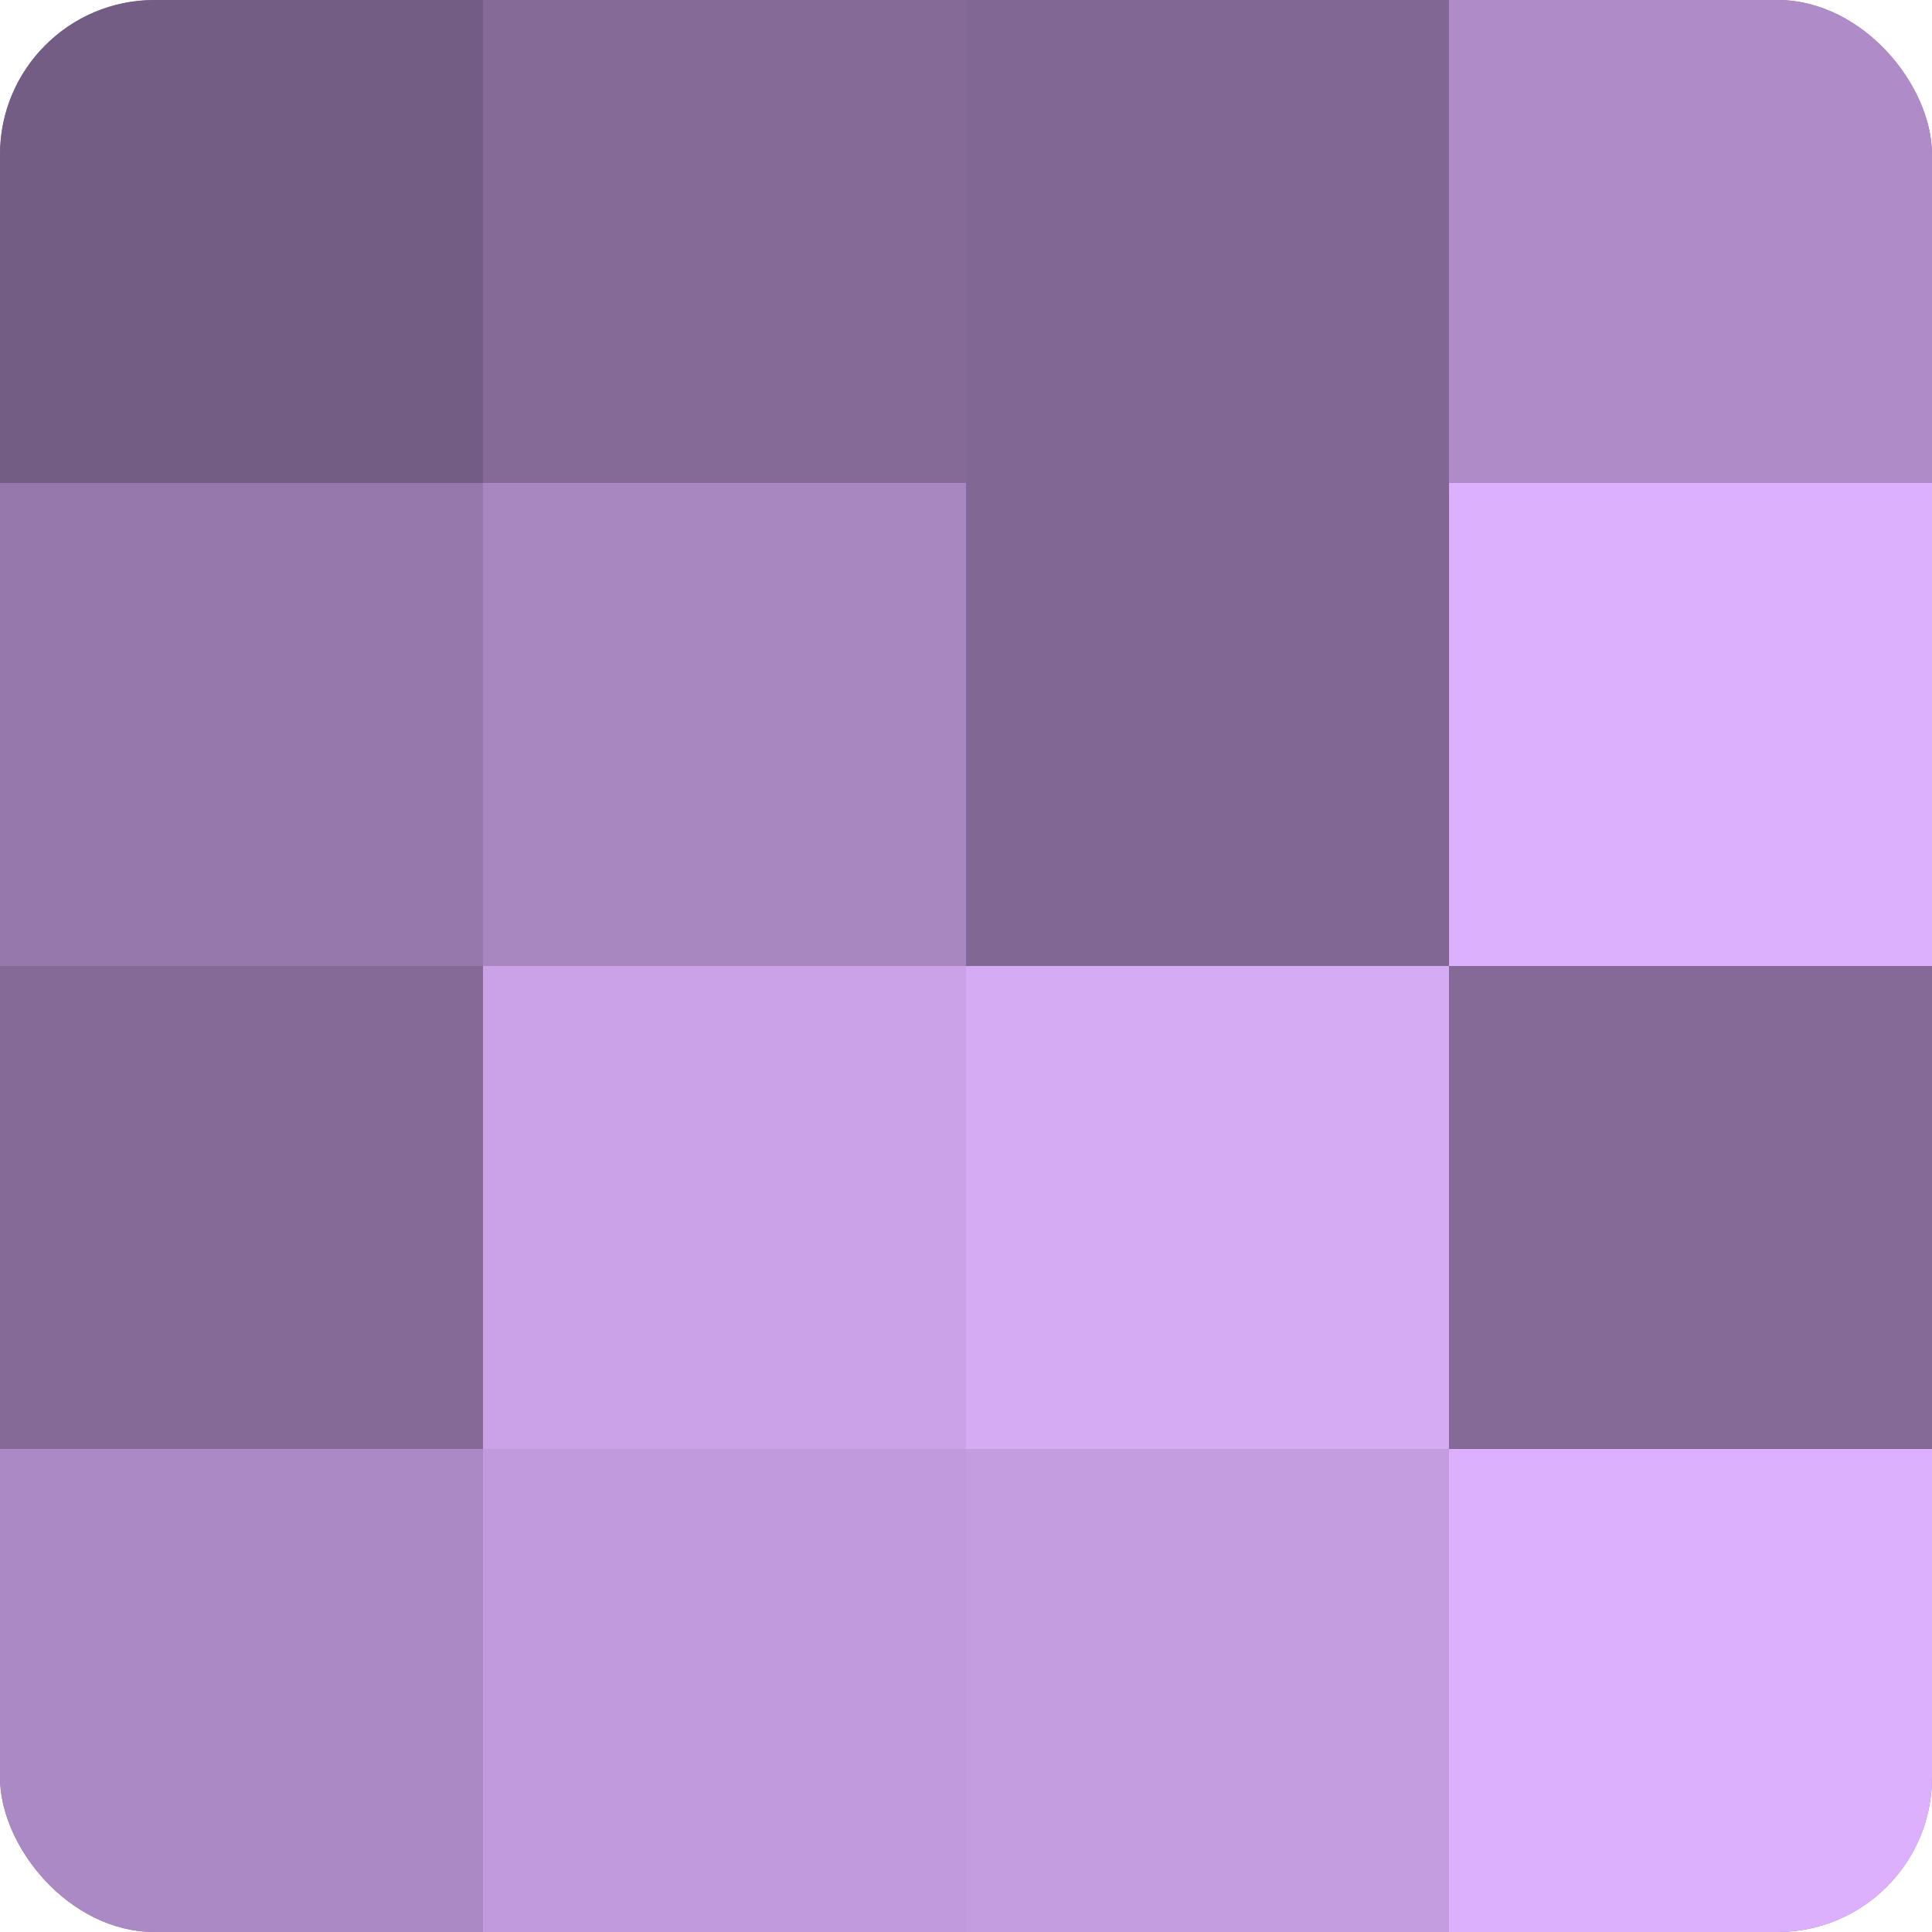 <?xml version="1.0" encoding="UTF-8"?>
<svg xmlns="http://www.w3.org/2000/svg" width="60" height="60" viewBox="0 0 100 100" preserveAspectRatio="xMidYMid meet"><defs><clipPath id="c" width="100" height="100"><rect width="100" height="100" rx="8" ry="8"/></clipPath></defs><g clip-path="url(#c)"><rect width="100" height="100" fill="#8c70a0"/><rect width="25" height="25" fill="#745d84"/><rect y="25" width="25" height="25" fill="#9678ac"/><rect y="50" width="25" height="25" fill="#856a98"/><rect y="75" width="25" height="25" fill="#ab89c4"/><rect x="25" width="25" height="25" fill="#856a98"/><rect x="25" y="25" width="25" height="25" fill="#a886c0"/><rect x="25" y="50" width="25" height="25" fill="#cba2e8"/><rect x="25" y="75" width="25" height="25" fill="#c09adc"/><rect x="50" width="25" height="25" fill="#816894"/><rect x="50" y="25" width="25" height="25" fill="#816894"/><rect x="50" y="50" width="25" height="25" fill="#d5abf4"/><rect x="50" y="75" width="25" height="25" fill="#c49de0"/><rect x="75" width="25" height="25" fill="#af8cc8"/><rect x="75" y="25" width="25" height="25" fill="#dcb0fc"/><rect x="75" y="50" width="25" height="25" fill="#856a98"/><rect x="75" y="75" width="25" height="25" fill="#dcb0fc"/></g></svg>
